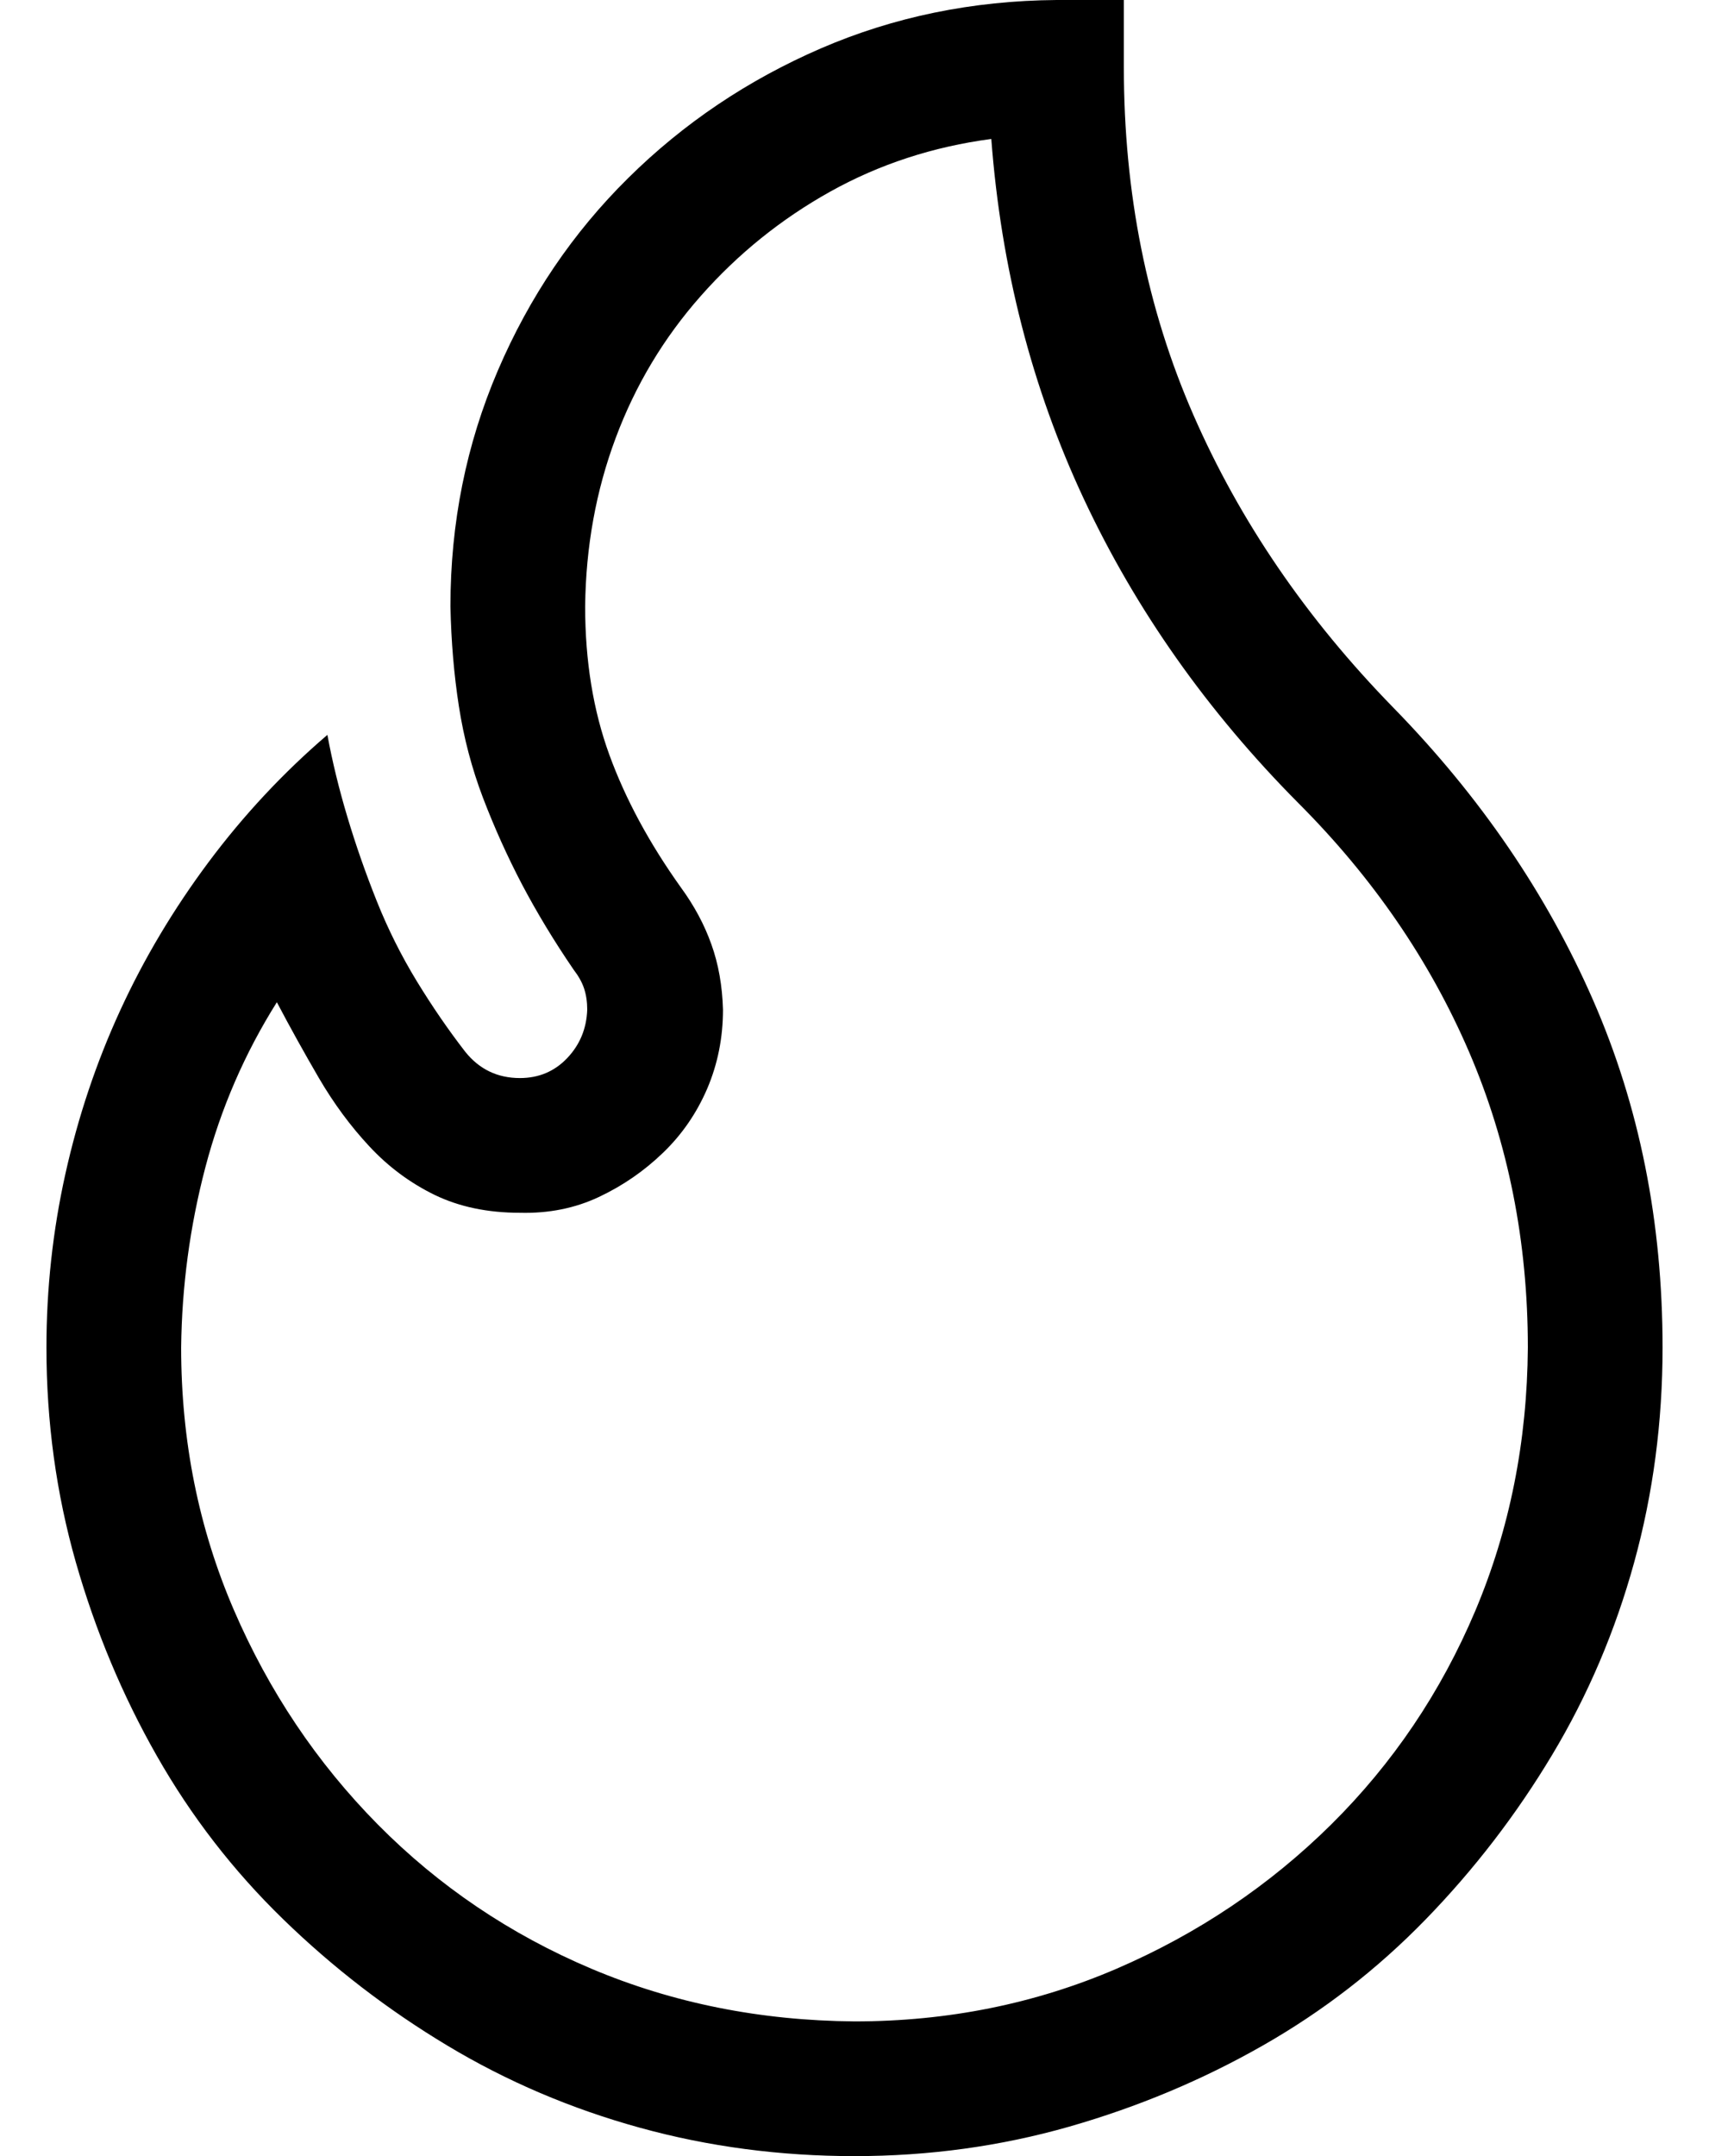 <svg width="23" height="29" viewBox="0 0 23 29" fill="none" xmlns="http://www.w3.org/2000/svg">
<path d="M15.125 0.906C15.125 2.596 15.437 4.154 16.06 5.579C16.683 7.005 17.579 8.317 18.75 9.516C19.921 10.714 20.817 12.027 21.44 13.452C22.064 14.878 22.375 16.435 22.375 18.125C22.375 19.126 22.248 20.088 21.993 21.014C21.738 21.939 21.37 22.803 20.888 23.605C20.407 24.407 19.84 25.144 19.189 25.814C18.538 26.484 17.806 27.051 16.994 27.513C16.182 27.976 15.314 28.339 14.389 28.604C13.463 28.868 12.501 29 11.5 29C10.499 29 9.536 28.873 8.611 28.618C7.686 28.363 6.822 27.995 6.02 27.513C5.218 27.032 4.481 26.465 3.811 25.814C3.141 25.163 2.574 24.431 2.112 23.619C1.649 22.807 1.286 21.939 1.021 21.014C0.757 20.088 0.625 19.126 0.625 18.125C0.625 17.332 0.71 16.553 0.88 15.789C1.05 15.024 1.295 14.292 1.616 13.594C1.937 12.895 2.334 12.23 2.806 11.597C3.278 10.965 3.811 10.394 4.406 9.884C4.472 10.242 4.562 10.611 4.675 10.988C4.788 11.366 4.92 11.743 5.071 12.121C5.222 12.499 5.402 12.857 5.609 13.197C5.817 13.537 6.034 13.853 6.261 14.146C6.45 14.382 6.695 14.5 6.997 14.5C7.252 14.5 7.464 14.41 7.634 14.231C7.804 14.052 7.894 13.835 7.903 13.58C7.903 13.476 7.889 13.381 7.861 13.296C7.833 13.211 7.785 13.127 7.719 13.041C7.455 12.655 7.224 12.272 7.025 11.895C6.827 11.517 6.653 11.13 6.501 10.733C6.35 10.337 6.242 9.926 6.176 9.501C6.11 9.077 6.072 8.628 6.062 8.156C6.062 7.033 6.275 5.976 6.7 4.984C7.125 3.993 7.71 3.129 8.456 2.393C9.201 1.657 10.065 1.076 11.047 0.651C12.029 0.227 13.086 0.009 14.219 0H15.125V0.906ZM11.5 27.188C12.755 27.188 13.931 26.951 15.026 26.48C16.121 26.008 17.084 25.361 17.915 24.54C18.745 23.718 19.392 22.76 19.855 21.665C20.317 20.57 20.553 19.39 20.562 18.125C20.562 16.7 20.298 15.373 19.77 14.146C19.241 12.919 18.476 11.805 17.476 10.804C16.248 9.568 15.286 8.203 14.587 6.712C13.888 5.22 13.473 3.606 13.341 1.869C12.557 1.973 11.835 2.209 11.174 2.577C10.514 2.945 9.933 3.413 9.433 3.979C8.932 4.545 8.55 5.183 8.286 5.891C8.021 6.599 7.884 7.354 7.875 8.156C7.875 8.893 7.984 9.558 8.201 10.153C8.418 10.748 8.739 11.342 9.164 11.937C9.343 12.182 9.48 12.437 9.574 12.702C9.669 12.966 9.721 13.259 9.73 13.58C9.73 13.957 9.659 14.311 9.518 14.642C9.376 14.972 9.178 15.26 8.923 15.505C8.668 15.751 8.38 15.949 8.059 16.1C7.738 16.251 7.384 16.322 6.997 16.312C6.563 16.312 6.181 16.232 5.85 16.072C5.52 15.911 5.227 15.694 4.972 15.42C4.717 15.147 4.491 14.84 4.292 14.5C4.094 14.16 3.905 13.82 3.726 13.48C3.292 14.17 2.971 14.911 2.763 15.704C2.555 16.497 2.447 17.304 2.438 18.125C2.438 19.381 2.674 20.556 3.146 21.651C3.618 22.746 4.264 23.709 5.085 24.54C5.907 25.37 6.865 26.017 7.96 26.48C9.055 26.942 10.235 27.178 11.5 27.188Z" fill="black"/>
</svg>
